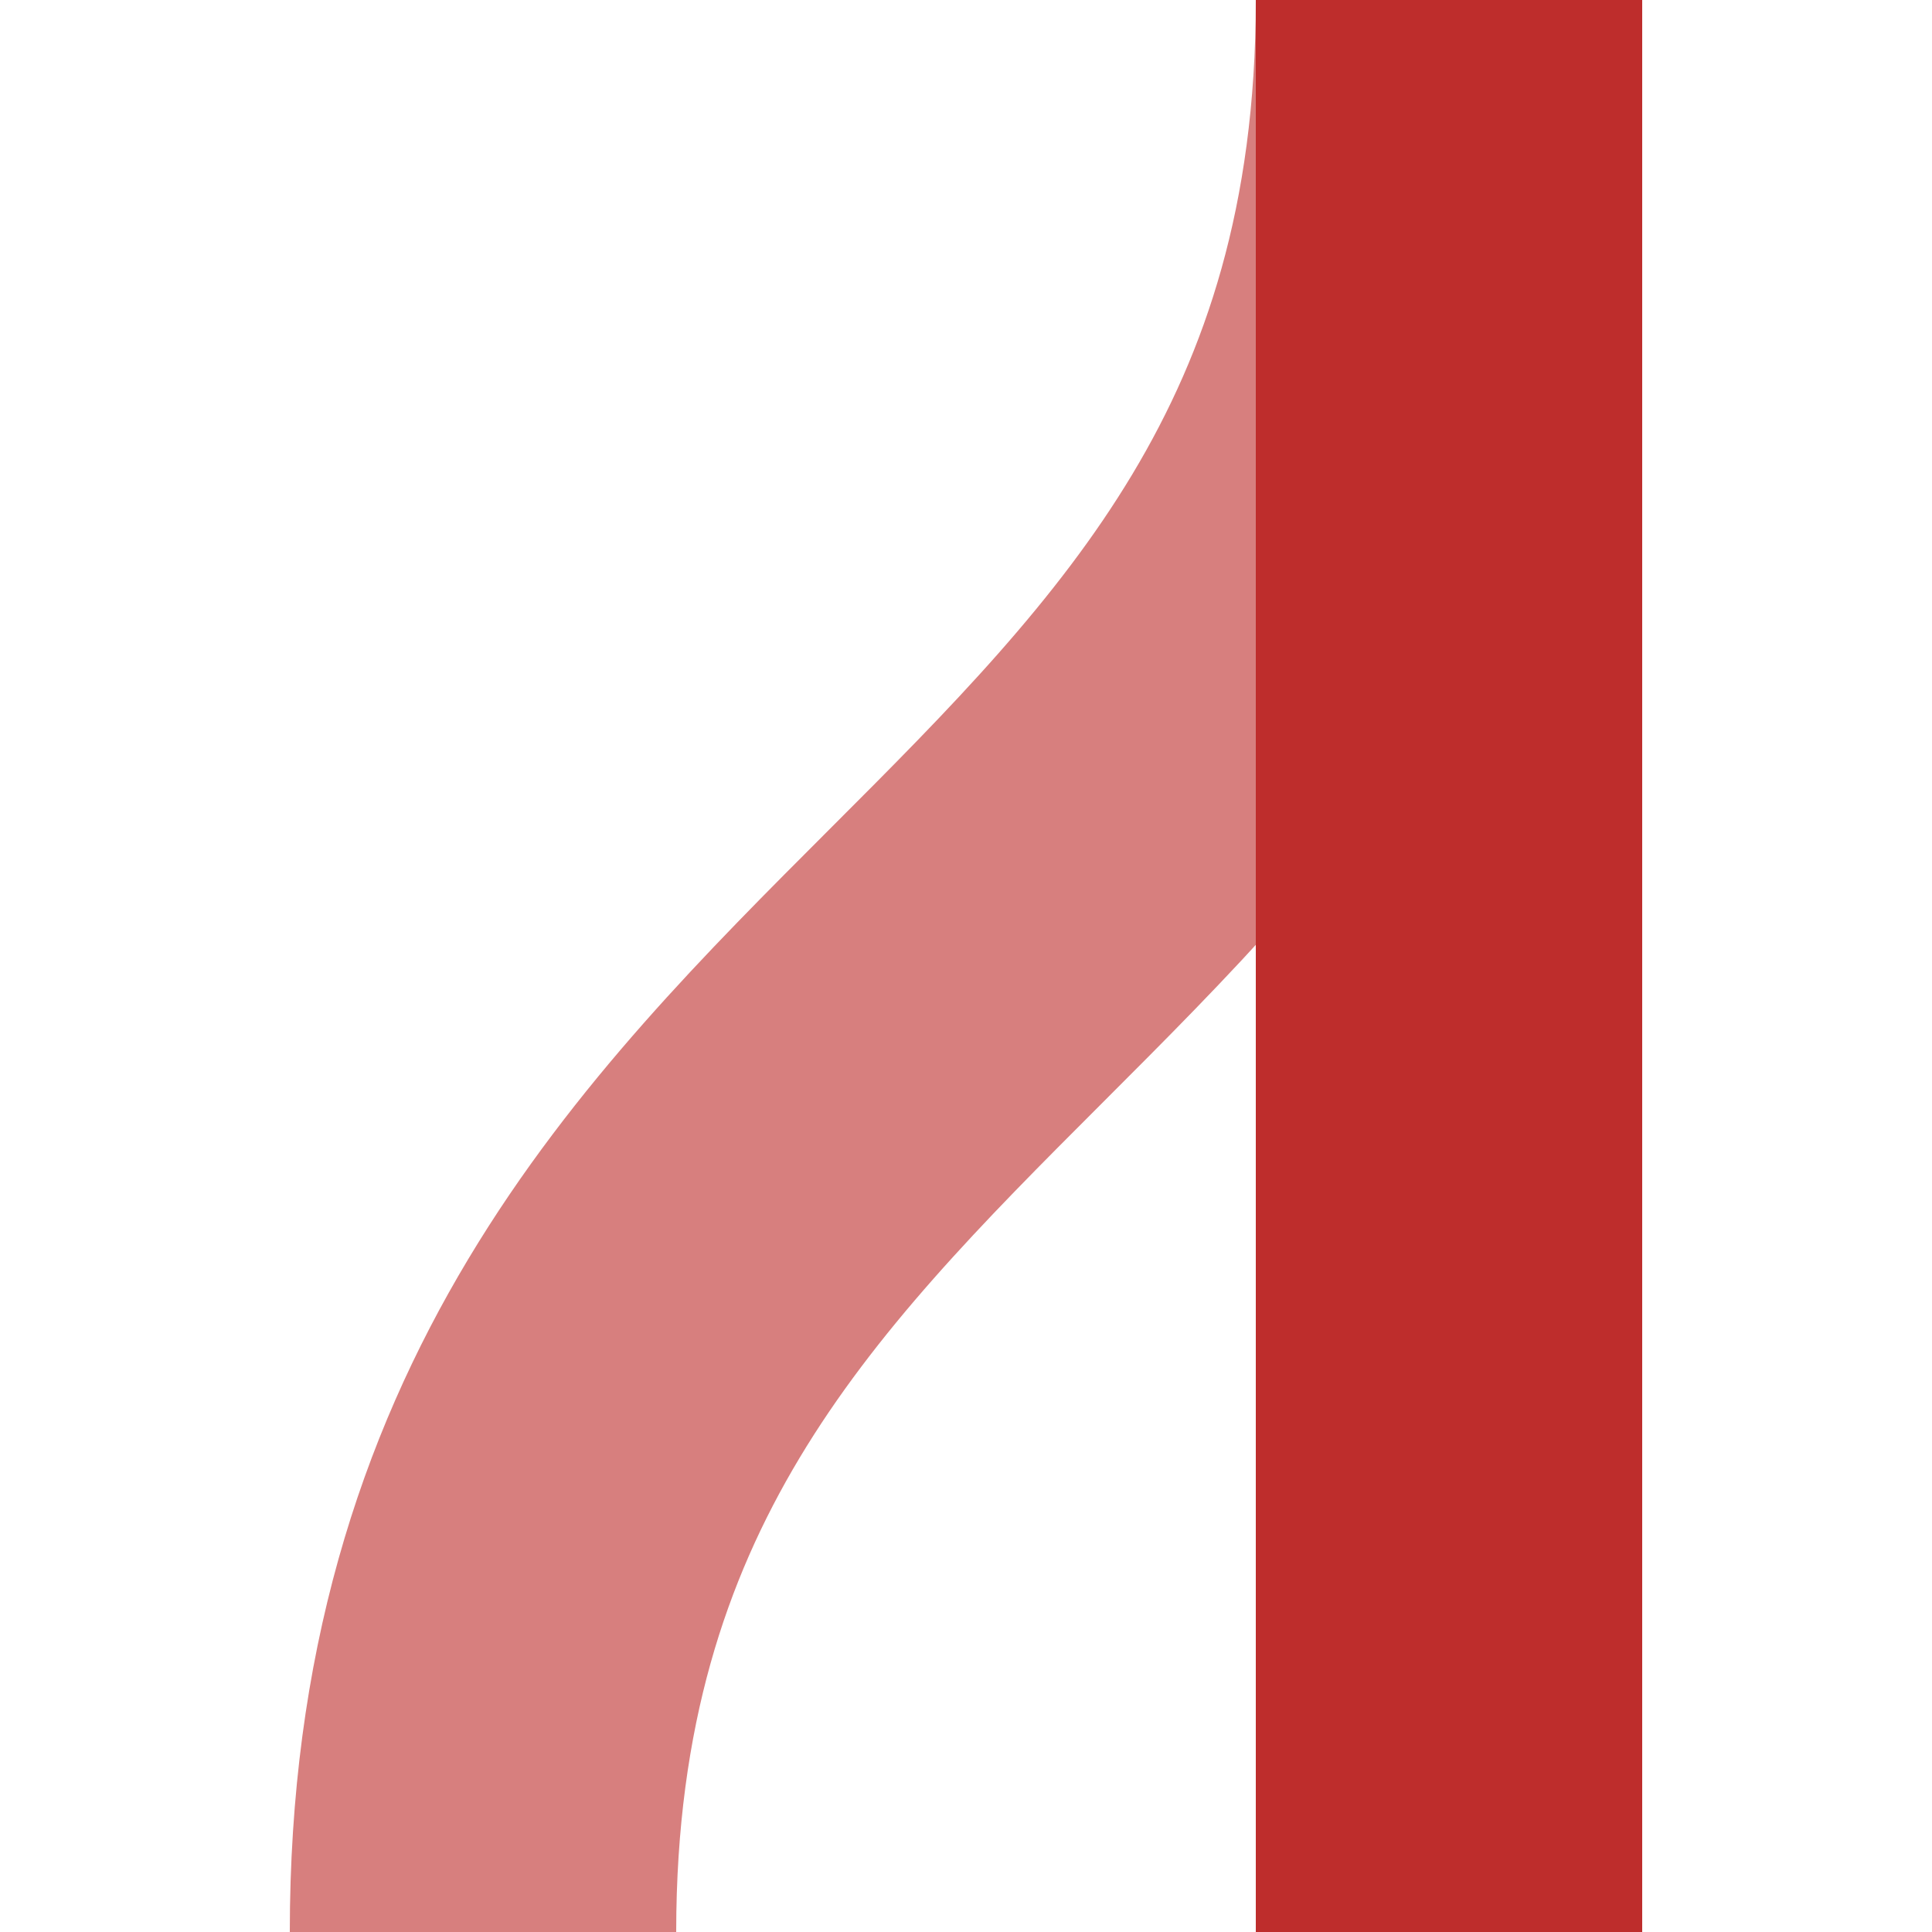 <?xml version="1.0" encoding="UTF-8"?>
<!DOCTYPE svg PUBLIC "-//W3C//DTD SVG 1.1//EN" "http://www.w3.org/Graphics/SVG/1.1/DTD/svg11.dtd">
<!-- Created by Wiebevl for Wikipedia -->
<svg xmlns="http://www.w3.org/2000/svg" width="500" height="500">
<title>xvSTRe-</title>
<g stroke="#BE2D2C" stroke-width="100" fill="none">
	<path d="M 375,0 C 375,250 125,250 125,500" stroke="#D77F7E" />
	<path d="M 375,0 L 375,500"/>
</g>
</svg>